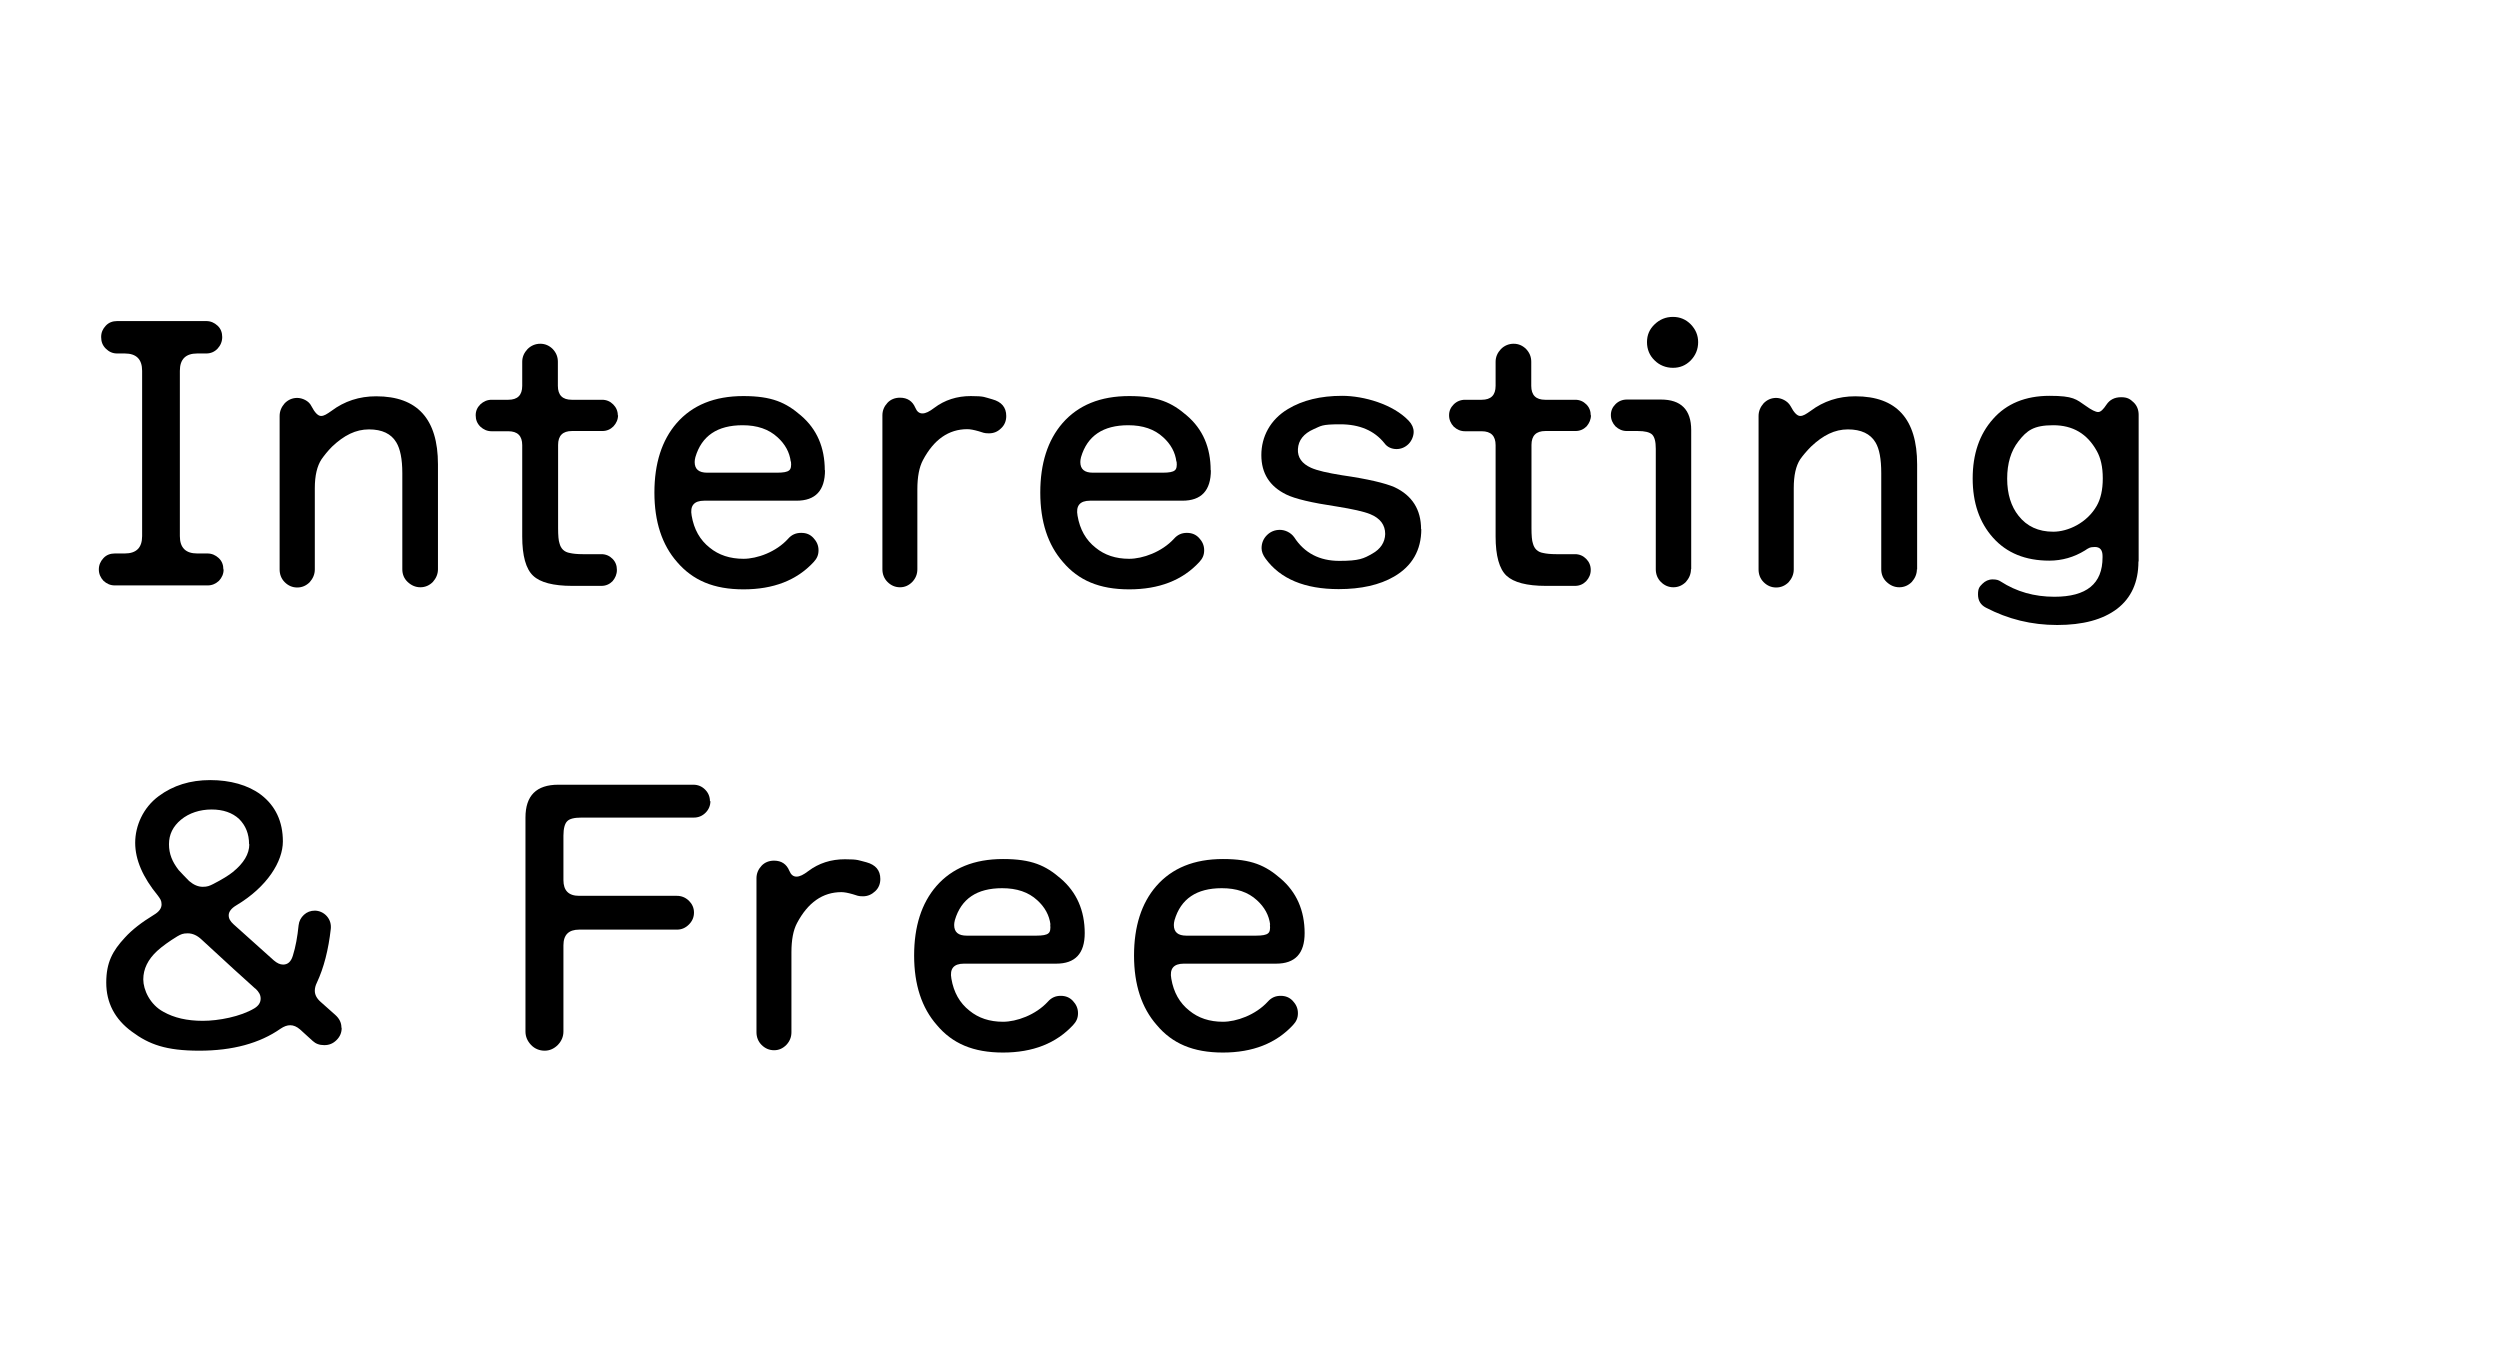 <?xml version="1.0" encoding="UTF-8"?>
<svg id="_レイヤー_1" data-name="レイヤー_1" xmlns="http://www.w3.org/2000/svg" version="1.1" viewBox="0 0 1080 591.4">
  <!-- Generator: Adobe Illustrator 29.5.1, SVG Export Plug-In . SVG Version: 2.1.0 Build 141)  -->
  <path d="M96.6,246c0,1.9-.7,3.5-2,4.9-1.4,1.3-3,2-4.9,2h-40.1c-1.9,0-3.5-.7-4.9-2-1.3-1.4-2-3-2-4.9s.7-3.5,2-4.9c1.3-1.4,3-2,4.9-2h4.3c5,0,7.5-2.5,7.5-7.5v-71.4c0-5-2.5-7.5-7.5-7.5h-3.3c-1.9,0-3.5-.7-4.9-2.1-1.4-1.4-2-3-2-5s.7-3.5,2-4.9,3-2,4.9-2h38.5c1.9,0,3.5.7,4.9,2s2,3,2,4.9-.7,3.6-2,5c-1.3,1.4-3,2.1-4.9,2.1h-3.9c-5,0-7.5,2.5-7.5,7.5v71.4c0,5,2.5,7.5,7.5,7.5h4.4c1.9,0,3.5.7,4.9,2s2,3,2,4.9Z"/>
  <path d="M189.2,245.9c0,2.1-.8,3.9-2.2,5.5-1.5,1.5-3.3,2.3-5.4,2.3s-3.9-.8-5.5-2.3c-1.6-1.5-2.3-3.4-2.3-5.5v-41.5c0-6.1-.9-10.5-2.6-13.3-2.2-3.7-6.1-5.6-11.8-5.6s-10.7,2.5-15.9,7.4c-1.9,1.9-3.4,3.8-4.6,5.5-1.9,2.9-2.9,7-2.9,12.5v35.1c0,2.1-.8,3.9-2.2,5.5-1.5,1.5-3.3,2.3-5.4,2.3s-3.9-.8-5.4-2.3c-1.5-1.5-2.2-3.4-2.2-5.5v-66.3c0-2.1.8-3.9,2.2-5.5,1.5-1.5,3.3-2.3,5.4-2.3s5,1.2,6.1,3.5c1.5,2.9,2.9,4.3,4.2,4.3s2.5-.8,4.5-2.2c5.6-4.2,12-6.3,19.3-6.3,17.8,0,26.7,9.8,26.7,29.4v45.5Z"/>
  <path d="M267,179.3c0,1.9-.7,3.5-2,4.9-1.3,1.3-2.9,2-4.8,2h-13.1c-4,0-6,2-6,6v35.9c0,3.3.2,5.5.6,6.6.6,2.4,2.1,3.8,4.5,4.2,1.3.3,3.1.5,5.5.5h8.1c1.9,0,3.5.7,4.8,2,1.3,1.3,1.9,2.9,1.9,4.8s-.7,3.5-1.9,4.9c-1.3,1.3-2.9,2-4.8,2h-12.6c-8.2,0-13.9-1.5-16.9-4.4-3.1-2.9-4.7-8.6-4.7-16.9v-39.5c0-4-2-6-6-6h-7.2c-1.9,0-3.5-.7-4.9-2-1.4-1.4-2-3-2-4.9s.7-3.4,2-4.7c1.4-1.3,3-2,4.9-2h7.2c4,0,6-2,6-6v-10.4c0-2.1.8-3.9,2.3-5.5,1.5-1.5,3.4-2.3,5.5-2.3s3.9.8,5.4,2.3c1.5,1.6,2.2,3.4,2.2,5.5v10.4c0,4,2,6,6,6h13.1c1.9,0,3.5.7,4.8,2,1.3,1.3,2,2.9,2,4.8Z"/>
  <path d="M356.4,203.1c0,8.8-4.1,13.2-12.3,13.2h-39.9c-4.4,0-6.2,2.2-5.4,6.5,1,5.9,3.6,10.5,7.8,13.8,3.9,3.2,8.8,4.8,14.6,4.8s14.1-2.9,19.3-8.7c1.5-1.7,3.3-2.5,5.6-2.5s3.9.7,5.3,2.2c1.4,1.5,2.2,3.2,2.2,5.3s-.7,3.6-2.1,5.1c-7.3,7.9-17.4,11.8-30.3,11.8s-21.9-3.9-28.7-11.8c-6.5-7.4-9.8-17.4-9.8-30s3.2-22.6,9.6-30c6.8-7.8,16.4-11.7,28.8-11.7s18.4,2.8,24.9,8.4c6.9,5.9,10.3,13.8,10.3,23.7ZM341.6,199.4c-.5-4-2.4-7.5-5.7-10.5-3.8-3.5-8.8-5.2-15.1-5.2-10.9,0-17.7,4.6-20.4,13.8-.2.8-.3,1.5-.3,2.1,0,3.1,1.8,4.6,5.4,4.6h30.2c2.7,0,4.4-.3,5.2-1,.8-.6,1-1.9.8-3.8Z"/>
  <path d="M434.7,179.7c0,2.1-.7,3.9-2.2,5.3-1.5,1.5-3.2,2.2-5.3,2.2s-2.4-.3-4.4-.9c-2.1-.6-3.7-.9-4.9-.9-8.1,0-14.5,4.5-19.2,13.4-1.6,3-2.4,7.2-2.4,12.6v34.5c0,2.1-.7,3.9-2.2,5.5-1.5,1.5-3.2,2.3-5.3,2.3s-3.9-.8-5.4-2.3c-1.5-1.5-2.2-3.4-2.2-5.5v-66.5c0-2.1.8-3.9,2.2-5.4s3.3-2.2,5.4-2.2c3.2,0,5.4,1.5,6.6,4.3.7,1.7,1.7,2.5,3.1,2.5s3-.8,5.1-2.4c4.5-3.4,9.8-5.1,15.8-5.1s5.9.5,9.3,1.4c4,1.1,6,3.5,6,7.2Z"/>
  <path d="M523.1,203.1c0,8.8-4.1,13.2-12.3,13.2h-39.9c-4.4,0-6.2,2.2-5.4,6.5,1,5.9,3.6,10.5,7.8,13.8,3.9,3.2,8.7,4.8,14.5,4.8s14.1-2.9,19.4-8.7c1.5-1.7,3.3-2.5,5.5-2.5s3.9.7,5.3,2.2c1.4,1.5,2.2,3.2,2.2,5.3s-.7,3.6-2.1,5.1c-7.3,7.9-17.4,11.8-30.3,11.8s-21.9-3.9-28.6-11.8c-6.5-7.4-9.8-17.4-9.8-30s3.2-22.6,9.6-30c6.8-7.8,16.4-11.7,28.8-11.7s18.4,2.8,24.9,8.4c6.9,5.9,10.3,13.8,10.3,23.7ZM508.2,199.4c-.5-4-2.4-7.5-5.7-10.5-3.8-3.5-8.8-5.2-15.1-5.2-10.9,0-17.7,4.6-20.4,13.8-.2.8-.3,1.5-.3,2.1,0,3.1,1.8,4.6,5.4,4.6h30.2c2.7,0,4.4-.3,5.2-1,.8-.6,1-1.9.8-3.8Z"/>
  <path d="M614,228.6c0,9.1-4,16-11.8,20.5-6.2,3.6-14.2,5.4-23.9,5.4-14.6,0-25.2-4.4-31.6-13.2-1.1-1.5-1.7-3-1.7-4.5,0-2.2.8-4.1,2.3-5.6s3.4-2.3,5.6-2.3,4.7,1.1,6.2,3.2c4.4,6.8,10.9,10.2,19.5,10.2s10.5-1,14.2-3.1c3.6-2,5.5-4.9,5.6-8.5,0-3.9-2.1-6.8-6.5-8.6-2.7-1.1-7.6-2.2-14.5-3.3-10.7-1.6-18-3.3-21.8-5.2-7.1-3.5-10.7-9.1-10.7-17s3.8-15.3,11.5-19.9c6.3-3.8,14.1-5.7,23.4-5.7s22,3.6,28.8,10.8c1.4,1.5,2.1,3.1,2.1,4.8s-.8,3.8-2.2,5.2-3.2,2.2-5.2,2.2-4-.8-5.2-2.5c-4.4-5.5-10.8-8.2-19.1-8.2s-8.2.7-11.5,2.1c-4.3,1.9-6.6,4.8-6.8,8.6-.2,3.6,1.7,6.3,5.7,8.1,2.7,1.2,7.1,2.2,13.3,3.2,11.1,1.6,18.7,3.4,22.8,5.2,7.6,3.6,11.4,9.7,11.4,18.1Z"/>
  <path d="M687.3,179.3c0,1.9-.7,3.5-1.9,4.9-1.3,1.3-2.9,2-4.8,2h-13c-4,0-6,2-6,6v35.9c0,3.3.2,5.5.6,6.6.6,2.4,2.1,3.8,4.5,4.2,1.3.3,3.2.5,5.6.5h8.1c1.9,0,3.5.7,4.8,2,1.3,1.3,2,2.9,2,4.8s-.7,3.5-2,4.9c-1.3,1.3-2.9,2-4.8,2h-12.6c-8.2,0-13.9-1.5-17-4.4-3.1-2.9-4.7-8.6-4.7-16.9v-39.5c0-4-2-6-6-6h-7.2c-1.9,0-3.5-.7-4.9-2-1.3-1.4-2-3-2-4.9s.7-3.4,2-4.7c1.3-1.3,3-2,4.9-2h7.2c4,0,6-2,6-6v-10.4c0-2.1.8-3.9,2.3-5.5,1.5-1.5,3.4-2.3,5.5-2.3s3.9.8,5.4,2.3c1.5,1.6,2.2,3.4,2.2,5.5v10.4c0,4,2,6,6,6h13c1.9,0,3.5.7,4.8,2,1.3,1.3,1.9,2.9,1.9,4.8Z"/>
  <path d="M730.5,245.9c0,2.1-.8,3.9-2.2,5.5-1.5,1.5-3.3,2.3-5.4,2.3s-3.9-.8-5.4-2.3c-1.5-1.5-2.2-3.4-2.2-5.5v-52c0-3.1-.5-5.1-1.6-6.2-1.1-1-3.1-1.5-6.2-1.5h-4.7c-1.9,0-3.5-.7-4.9-2-1.3-1.4-2-3-2-4.9s.7-3.4,2-4.7c1.3-1.3,3-2,4.9-2h14.7c8.7,0,13.1,4.4,13.1,13.2v60.1ZM733.6,147.8c0,3.1-1.1,5.7-3.2,7.9-2.2,2.2-4.7,3.2-7.7,3.2s-5.8-1.1-7.9-3.2c-2.2-2.1-3.3-4.8-3.3-7.9s1.1-5.6,3.3-7.7c2.2-2.1,4.8-3.2,7.9-3.2s5.6,1.1,7.7,3.2c2.1,2.2,3.2,4.7,3.2,7.7Z"/>
  <path d="M828.1,245.9c0,2.1-.8,3.9-2.2,5.5-1.5,1.5-3.3,2.3-5.4,2.3s-3.9-.8-5.5-2.3c-1.6-1.5-2.3-3.4-2.3-5.5v-41.5c0-6.1-.8-10.5-2.5-13.3-2.2-3.7-6.2-5.6-11.9-5.6s-10.7,2.5-15.9,7.4c-1.9,1.9-3.5,3.8-4.7,5.5-1.9,2.9-2.8,7-2.8,12.5v35.1c0,2.1-.8,3.9-2.2,5.5-1.5,1.5-3.3,2.3-5.4,2.3s-3.9-.8-5.4-2.3c-1.5-1.5-2.2-3.4-2.2-5.5v-66.3c0-2.1.8-3.9,2.2-5.5,1.5-1.5,3.3-2.3,5.4-2.3s4.9,1.2,6.2,3.5c1.5,2.9,2.9,4.3,4.2,4.3s2.5-.8,4.5-2.2c5.6-4.2,12-6.3,19.3-6.3,17.8,0,26.7,9.8,26.7,29.4v45.5Z"/>
  <path d="M923.8,242.6c0,8.9-3.1,15.7-9.2,20.4-6.2,4.7-14.8,7-25.9,7s-21.2-2.5-30.8-7.5c-2.3-1.2-3.4-3.1-3.4-5.7s.6-3.3,1.9-4.6c1.2-1.2,2.7-1.9,4.4-1.9s2.6.3,3.5.9c6.8,4.4,14.5,6.6,23.2,6.6,13.9,0,20.8-5.6,20.8-17v-.6c0-2.6-1.1-3.9-3.3-3.9s-2.8.5-4.3,1.5c-4.7,2.9-9.9,4.4-15.4,4.4-10.3,0-18.4-3.3-24.3-9.9-5.9-6.6-8.8-15.1-8.8-25.6s2.9-19.1,8.8-25.7c5.8-6.6,14-10,24.4-10s11.5,1.5,15.6,4.3c2.5,1.8,4.3,2.7,5.4,2.7s2.2-1.1,3.6-3.2c1.4-2.1,3.5-3.2,6.3-3.2s3.9.8,5.4,2.2,2.2,3.3,2.2,5.4v63.3ZM908.4,206.6c0-4.9-.9-8.8-2.6-11.8-4.1-7.4-10.3-11.1-18.8-11.1s-11.4,2.3-15,6.9c-3.3,4.2-4.9,9.6-4.9,16.2s1.7,12,4.9,16c3.6,4.6,8.6,6.9,15,6.9s14.6-3.8,18.8-11.2c1.7-3,2.6-6.9,2.6-11.8Z"/>
  <path d="M147.6,444.1c0,2-.7,3.7-2.2,5.2s-3.2,2.2-5.3,2.2-3.7-.6-5-1.8l-5.5-5c-1.4-1.2-2.8-1.8-4.2-1.8s-2.7.5-4.2,1.5c-9,6.3-20.7,9.5-35.1,9.5s-21.7-2.7-29.1-8.2c-7.4-5.4-11.1-12.5-11.1-21.2s2.7-13.7,8.1-19.5c3-3.3,7.1-6.5,12.5-9.8,2.2-1.3,3.3-2.8,3.3-4.5s-.6-2.4-1.6-3.8c-6.5-7.9-9.8-15.5-9.8-22.8s3.4-15.2,10.2-20.2c6.2-4.6,13.6-6.9,22.2-6.9s16.3,2.1,21.9,6.3c6.3,4.8,9.5,11.6,9.5,20.2s-6.7,19.6-20.1,27.6c-2.2,1.3-3.3,2.8-3.3,4.3s.7,2.6,2.1,3.9c3.5,3.1,9.3,8.3,17.4,15.6,1.4,1.2,2.7,1.8,4,1.8,2,0,3.4-1.2,4.2-3.8,1.2-3.8,2-8.2,2.5-13.2.2-1.8,1-3.3,2.3-4.5,1.3-1.2,2.9-1.8,4.7-1.8s3.8.8,5.2,2.4c1.4,1.6,1.9,3.5,1.7,5.5-1,9-3,16.8-6,23.2-.6,1.2-.9,2.4-.9,3.5,0,1.7.8,3.3,2.5,4.8l6.3,5.6c1.8,1.6,2.7,3.4,2.7,5.5ZM110.3,427.1c-4.7-4.2-12.4-11.2-23.2-21.2-1.9-1.8-3.9-2.7-6-2.7s-2.9.4-4.5,1.3c-3.6,2.2-6.5,4.3-8.7,6.3-4,3.7-6,7.8-6,12.3s2.9,10.9,8.7,14c4.6,2.6,10.2,3.9,17,3.9s16.3-1.8,22.3-5.4c1.8-1.1,2.7-2.5,2.7-4.2s-.8-2.9-2.2-4.3ZM107.6,364.7c0-4.5-1.5-8.1-4.3-10.9-2.9-2.7-6.9-4.1-11.9-4.1s-9.7,1.5-13.2,4.4c-3.5,2.9-5.2,6.4-5.2,10.6s1.4,7.6,4.2,11.2c1.5,1.6,3,3.2,4.5,4.7,2,1.7,3.9,2.5,5.9,2.5s2.9-.4,4.5-1.2c3.9-2,6.8-3.8,8.5-5.2,4.7-3.8,7.1-7.8,7.1-12Z"/>
  <path d="M306.9,346c0,2-.7,3.7-2.1,5.1s-3.1,2.1-5.1,2.1h-48.5c-3.1,0-5.2.5-6.2,1.6-1,1-1.6,3.1-1.6,6.2v19.2c0,4.5,2.2,6.8,6.8,6.8h42.2c2,0,3.7.7,5.2,2.1,1.4,1.4,2.2,3.1,2.2,5.1s-.7,3.7-2.2,5.2c-1.5,1.5-3.2,2.2-5.2,2.2h-42.2c-4.5,0-6.8,2.2-6.8,6.8v37.2c0,2.2-.8,4.1-2.4,5.8-1.6,1.6-3.5,2.5-5.7,2.5s-4.3-.8-5.9-2.5c-1.6-1.7-2.4-3.6-2.4-5.8v-92.4c0-9.5,4.7-14.2,14.2-14.2h58.3c2,0,3.7.7,5.1,2.1,1.4,1.4,2.1,3.1,2.1,5.1Z"/>
  <path d="M380.3,379.7c0,2.1-.7,3.9-2.2,5.3s-3.2,2.2-5.3,2.2-2.4-.3-4.4-.9c-2.1-.6-3.7-.9-4.9-.9-8.1,0-14.5,4.5-19.2,13.4-1.6,3-2.4,7.2-2.4,12.6v34.5c0,2.1-.7,3.9-2.2,5.5-1.5,1.5-3.2,2.3-5.3,2.3s-3.9-.8-5.4-2.3c-1.5-1.5-2.2-3.4-2.2-5.5v-66.5c0-2.1.8-3.9,2.2-5.4s3.3-2.2,5.4-2.2c3.2,0,5.4,1.5,6.6,4.4.7,1.7,1.7,2.5,3.1,2.5s3-.8,5.1-2.4c4.5-3.4,9.8-5.1,15.8-5.1s5.9.5,9.3,1.3c4,1.1,6,3.5,6,7.2Z"/>
  <path d="M468.6,403.1c0,8.8-4.1,13.2-12.3,13.2h-39.9c-4.4,0-6.2,2.2-5.4,6.5,1,5.9,3.6,10.5,7.8,13.8,3.9,3.2,8.7,4.8,14.5,4.8s14.1-2.9,19.4-8.7c1.5-1.7,3.3-2.5,5.5-2.5s3.9.7,5.3,2.2c1.4,1.5,2.2,3.2,2.2,5.3s-.7,3.6-2.1,5.1c-7.3,7.9-17.4,11.9-30.3,11.9s-21.9-3.9-28.6-11.9c-6.5-7.4-9.8-17.4-9.8-30s3.2-22.6,9.6-30c6.8-7.8,16.4-11.7,28.8-11.7s18.4,2.8,24.9,8.4c6.9,5.9,10.4,13.8,10.4,23.7ZM453.8,399.4c-.5-4-2.4-7.5-5.7-10.5-3.8-3.5-8.8-5.2-15.2-5.2-10.9,0-17.7,4.6-20.4,13.8-.2.8-.3,1.5-.3,2.1,0,3.1,1.8,4.6,5.4,4.6h30.1c2.7,0,4.4-.3,5.2-1,.8-.6,1-1.9.8-3.8Z"/>
  <path d="M563.6,403.1c0,8.8-4.1,13.2-12.3,13.2h-39.9c-4.4,0-6.2,2.2-5.4,6.5,1,5.9,3.6,10.5,7.8,13.8,3.9,3.2,8.7,4.8,14.5,4.8s14.1-2.9,19.4-8.7c1.5-1.7,3.3-2.5,5.5-2.5s3.9.7,5.3,2.2c1.4,1.5,2.2,3.2,2.2,5.3s-.7,3.6-2.1,5.1c-7.3,7.9-17.4,11.9-30.3,11.9s-21.9-3.9-28.6-11.9c-6.5-7.4-9.8-17.4-9.8-30s3.2-22.6,9.6-30c6.8-7.8,16.4-11.7,28.8-11.7s18.4,2.8,24.9,8.4c6.9,5.9,10.4,13.8,10.4,23.7ZM548.7,399.4c-.5-4-2.4-7.5-5.7-10.5-3.8-3.5-8.8-5.2-15.2-5.2-10.9,0-17.7,4.6-20.4,13.8-.2.8-.3,1.5-.3,2.1,0,3.1,1.8,4.6,5.4,4.6h30.1c2.7,0,4.4-.3,5.2-1,.8-.6,1-1.9.8-3.8Z"/>
</svg>